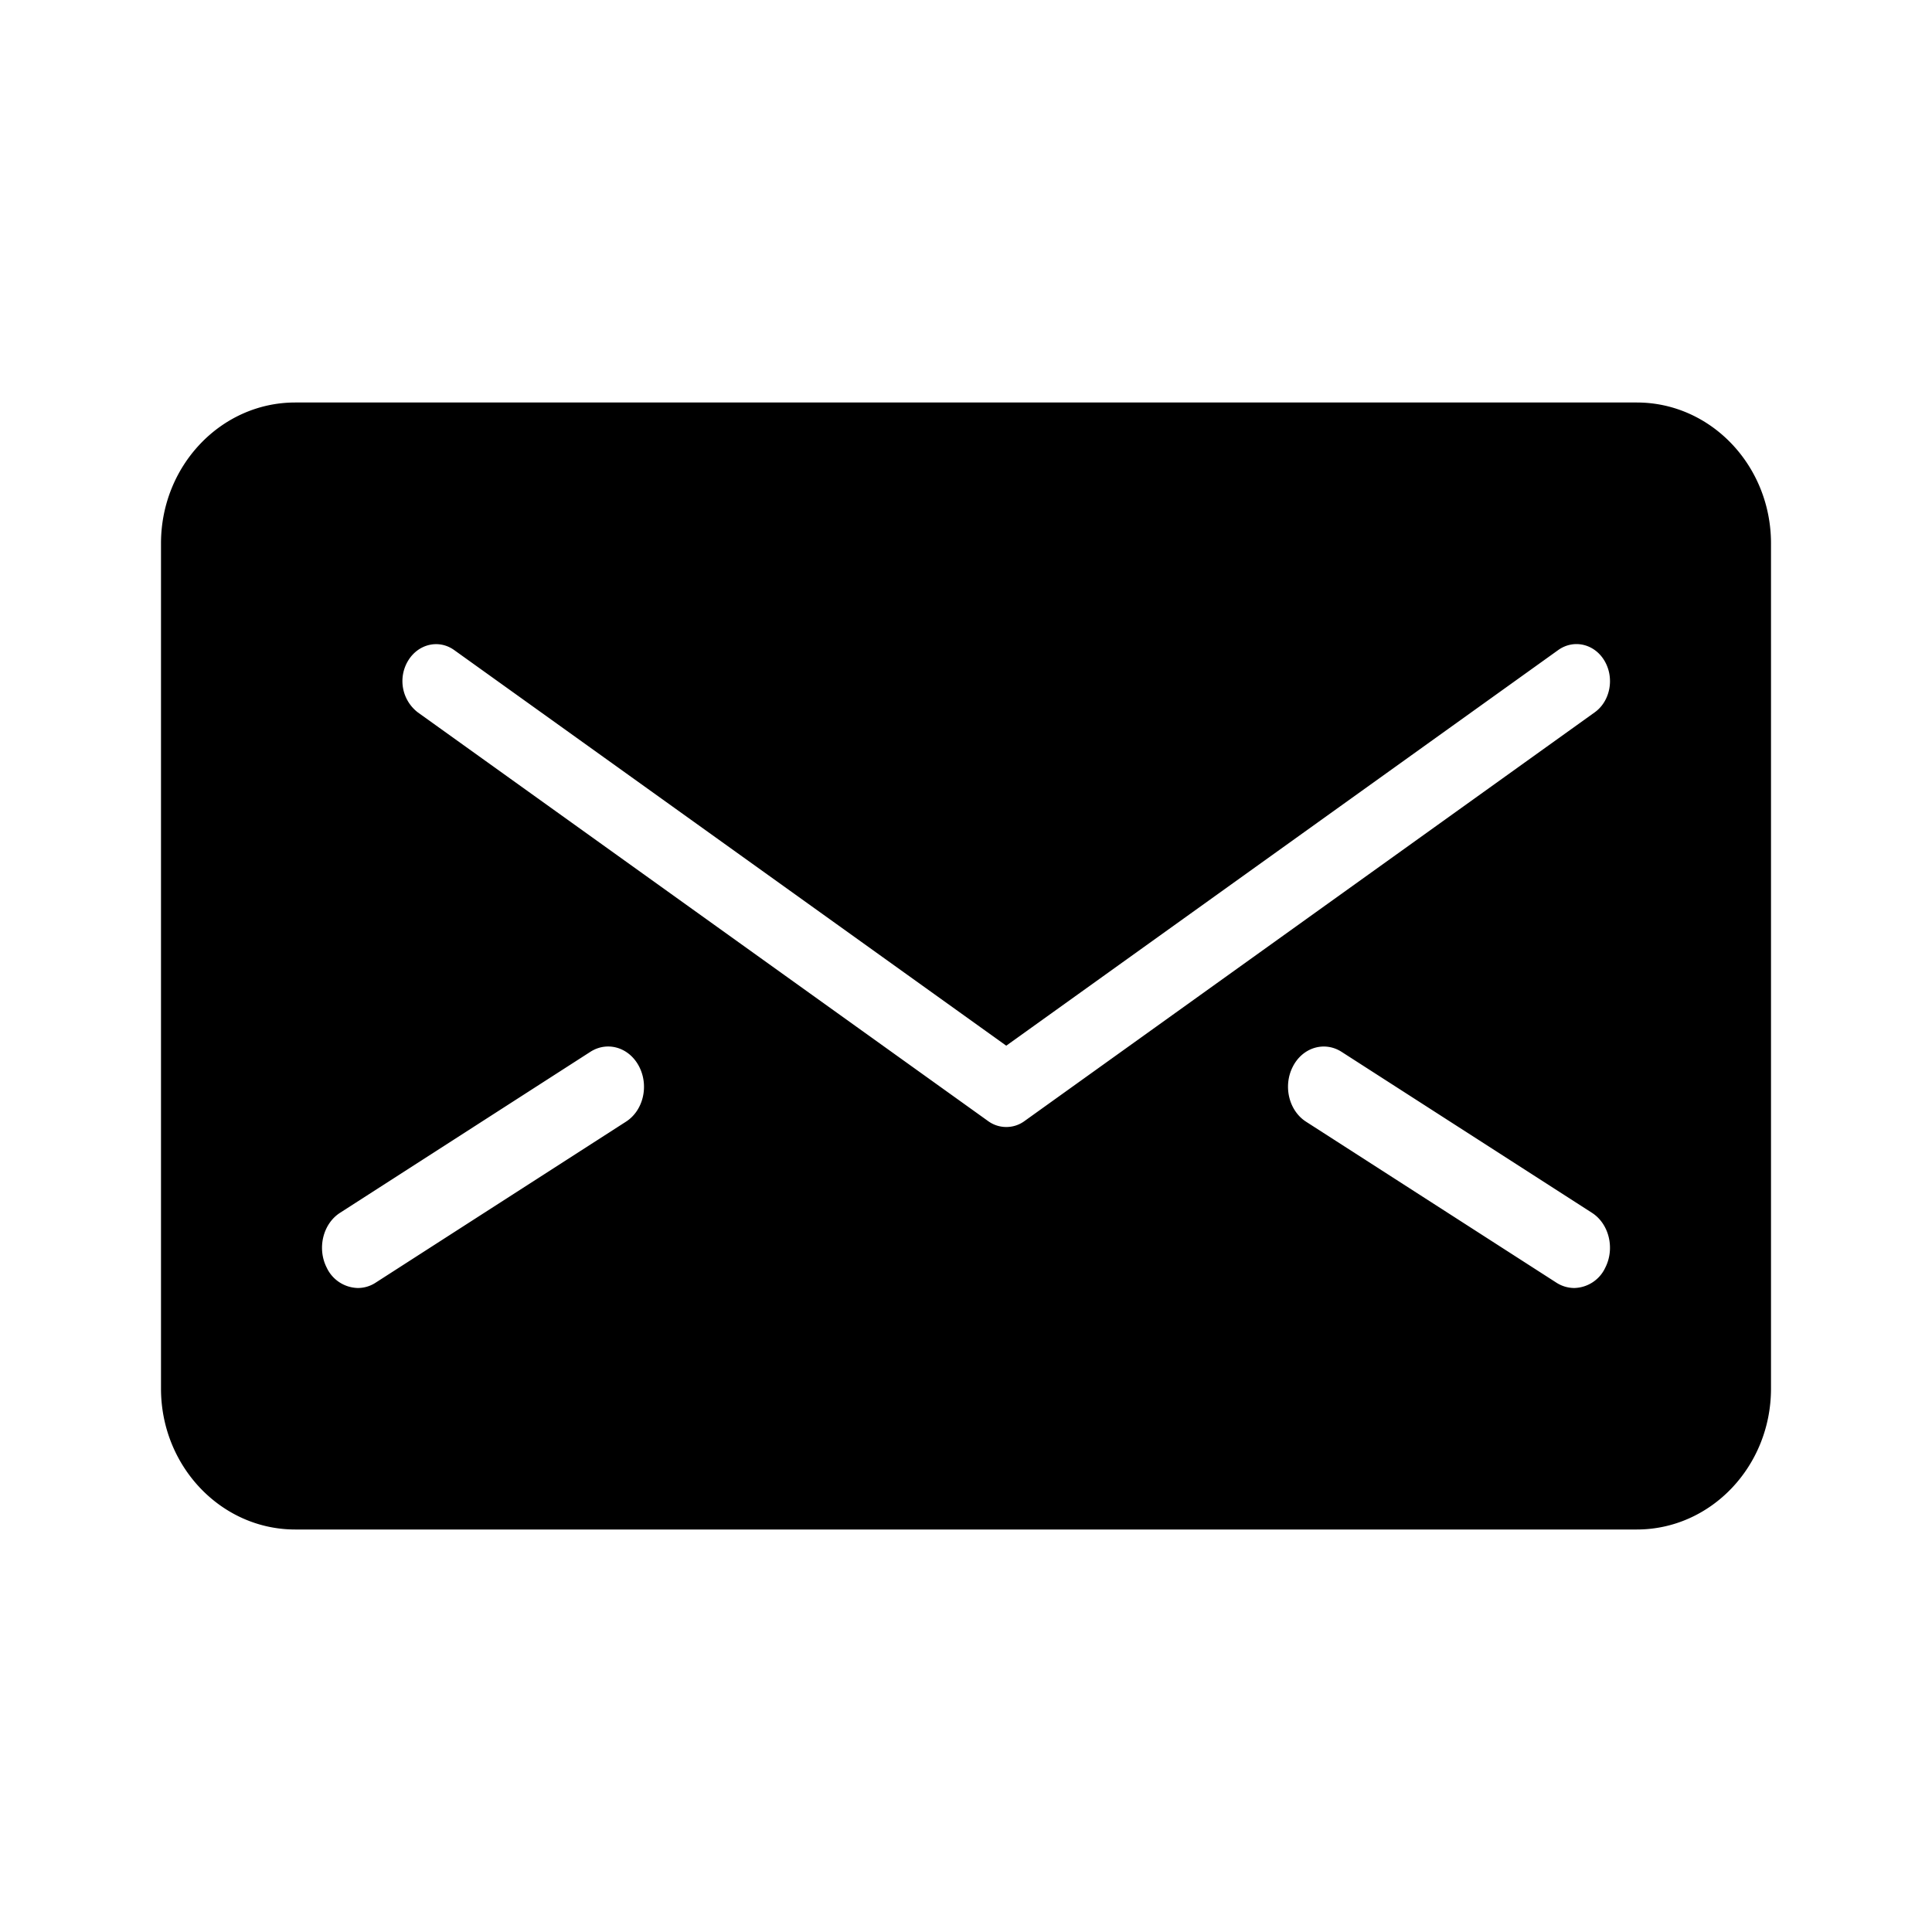 <svg width="24" height="24" xmlns="http://www.w3.org/2000/svg" xmlns:xlink="http://www.w3.org/1999/xlink"><defs><path id="a" d="M0 0h24v24H0z"/><path d="M20.333 5H3.667C2.747 5 2 5.785 2 6.75v10.5c0 .965.748 1.75 1.667 1.75h16.666c.92 0 1.667-.785 1.667-1.75V6.75C22 5.785 21.253 5 20.333 5zM7.776 13.934l-3.11 2a.403.403 0 0 1-.22.066.438.438 0 0 1-.387-.252c-.122-.239-.048-.545.165-.682l3.11-2c.214-.137.485-.054.607.186s.049.545-.165.682zM12.5 14a.382.382 0 0 1-.226-.074L5.191 8.85a.49.49 0 0 1-.124-.638c.125-.212.383-.275.576-.136L12.5 12.99l6.857-4.915c.194-.138.452-.077.576.136.125.214.07.5-.123.638l-7.083 5.077A.38.38 0 0 1 12.5 14zm7.441 1.748a.436.436 0 0 1-.385.252.413.413 0 0 1-.22-.065l-3.112-2.001c-.213-.137-.287-.442-.165-.682.121-.24.393-.322.606-.186l3.111 2c.213.137.287.443.165.682z" id="b"/></defs><g fill="none" fill-rule="nonzero"><use fill="#000" xlink:href="#b"/></g></svg>
